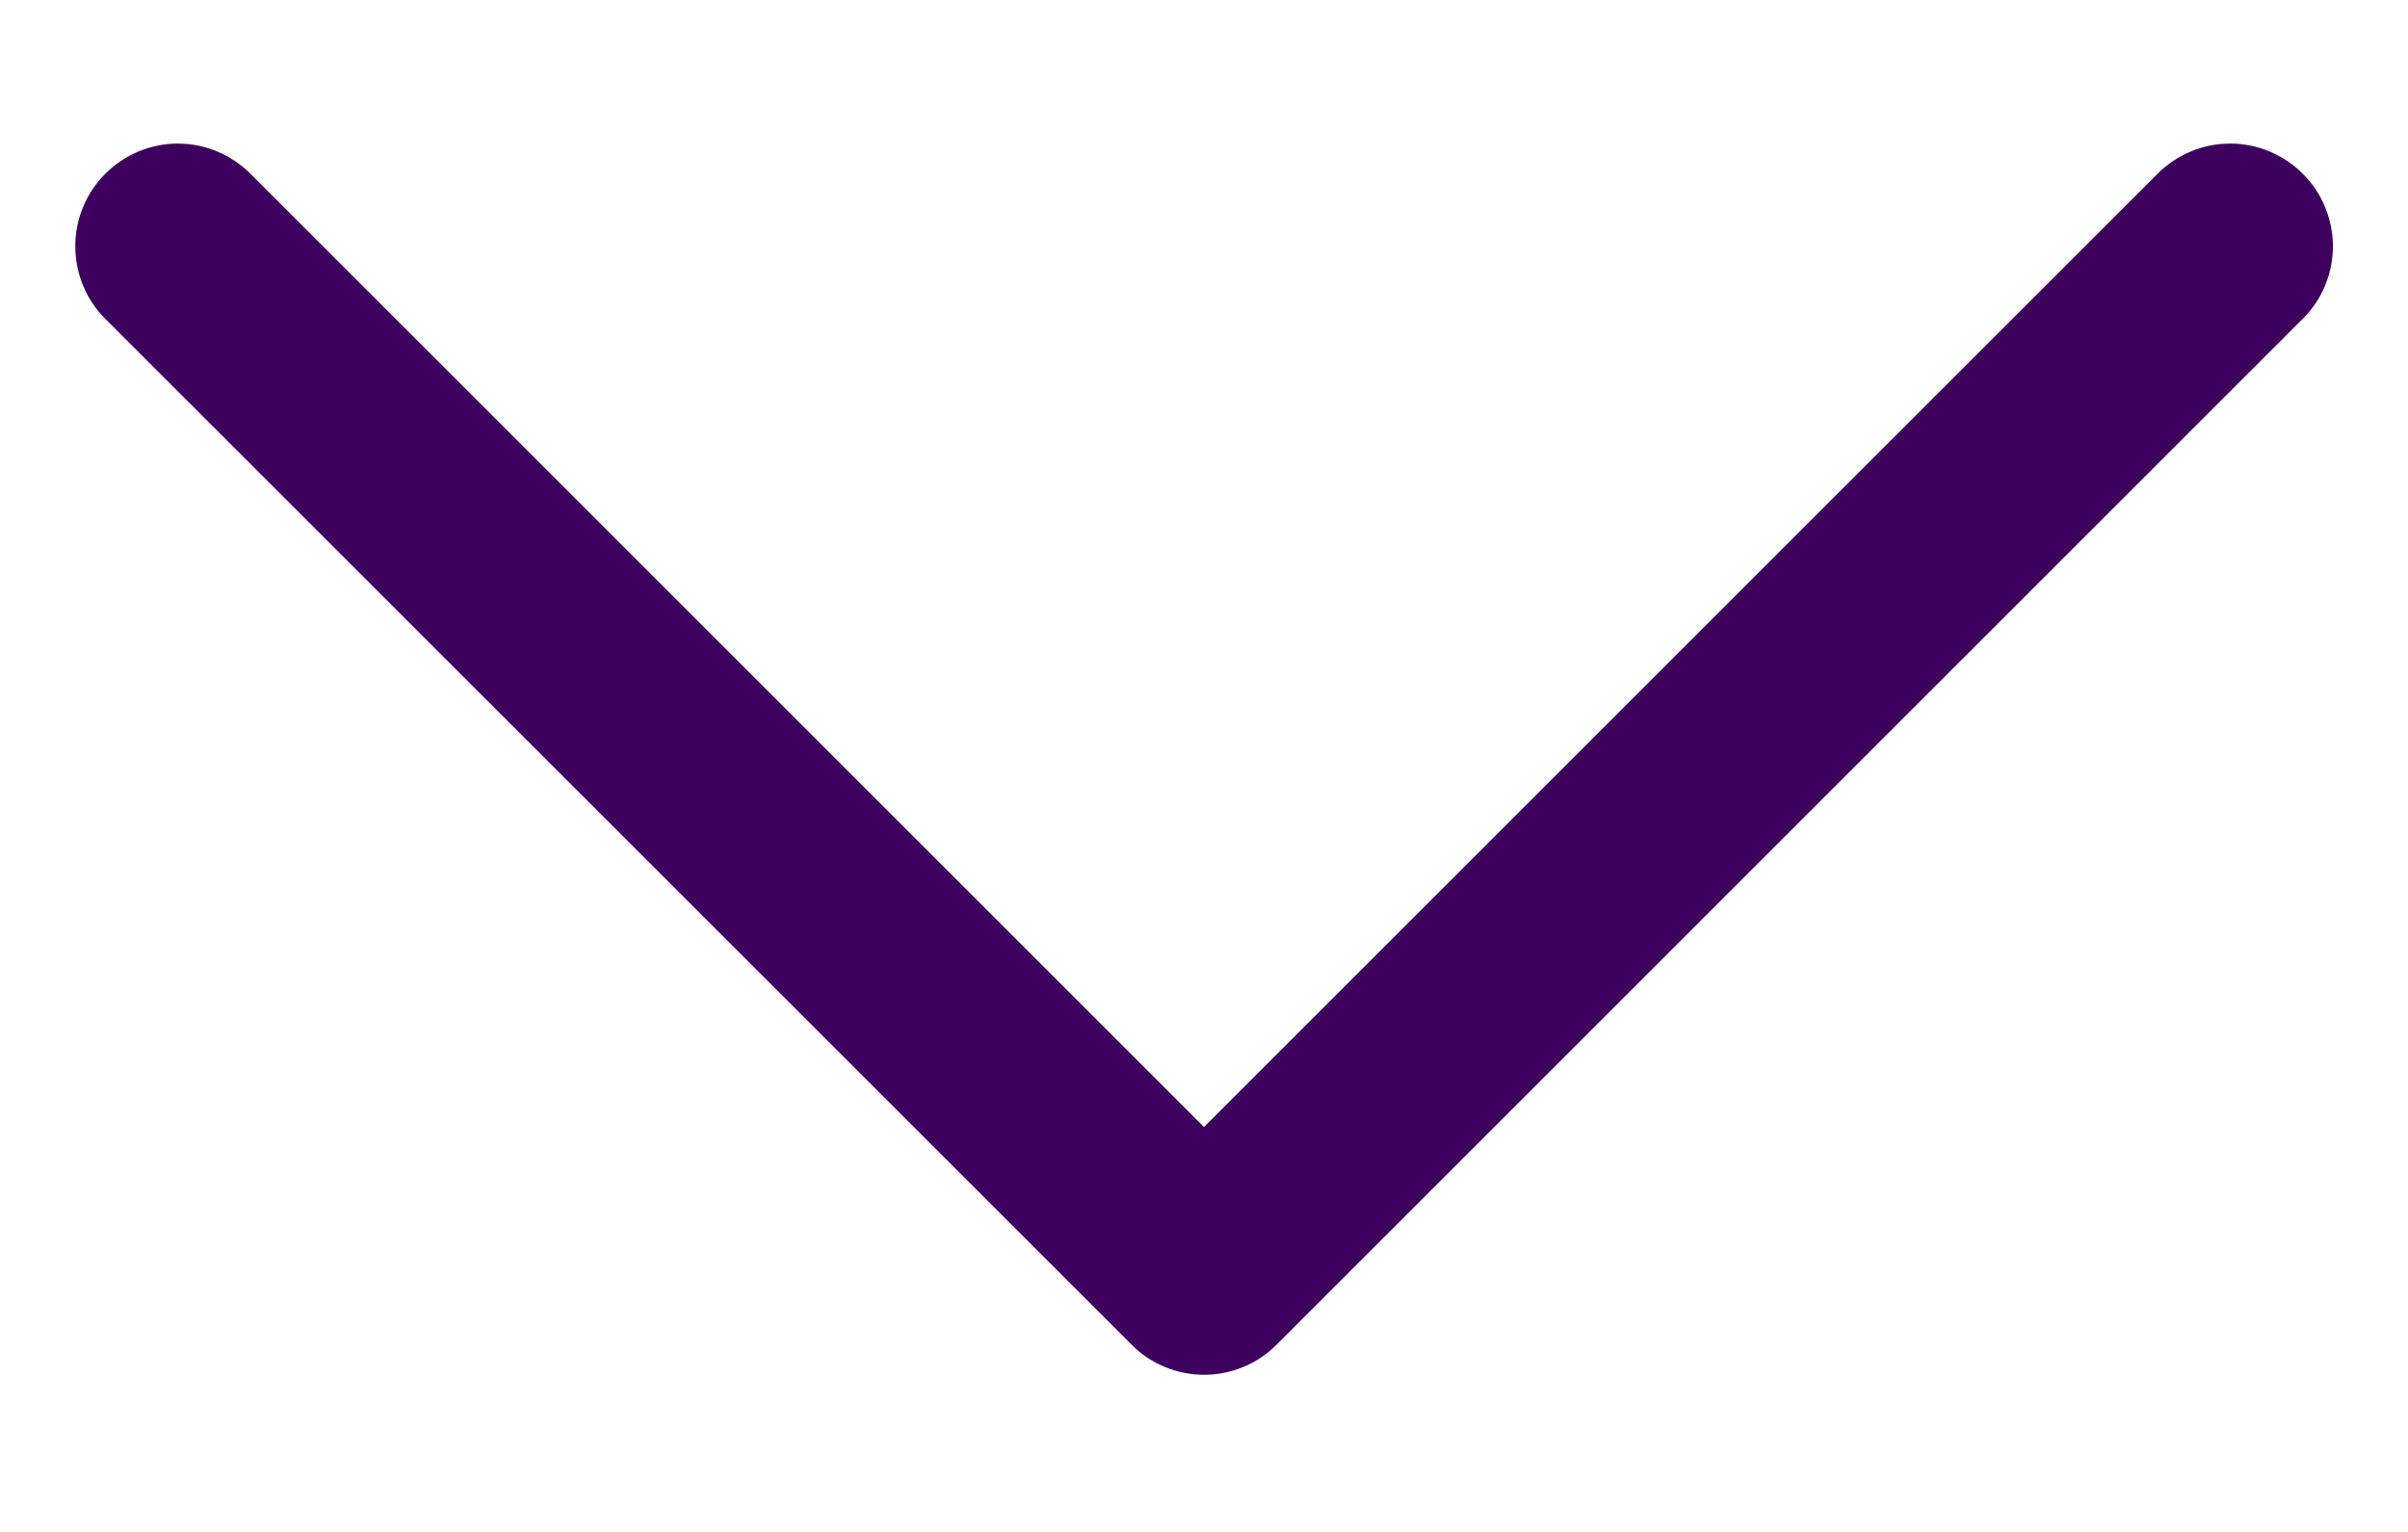 <svg width="11" height="7" viewBox="0 0 11 7" fill="none" xmlns="http://www.w3.org/2000/svg">
<path d="M10.519 1.457L5.832 6.144C5.788 6.188 5.737 6.223 5.68 6.246C5.623 6.27 5.562 6.282 5.5 6.282C5.439 6.282 5.378 6.27 5.321 6.246C5.264 6.223 5.212 6.188 5.169 6.144L0.481 1.457C0.393 1.369 0.344 1.25 0.344 1.125C0.344 1.001 0.393 0.882 0.481 0.794C0.569 0.706 0.688 0.656 0.813 0.656C0.937 0.656 1.056 0.706 1.144 0.794L5.5 5.15L9.856 0.794C9.9 0.75 9.951 0.716 10.008 0.692C10.065 0.668 10.126 0.656 10.188 0.656C10.249 0.656 10.31 0.668 10.367 0.692C10.424 0.716 10.476 0.75 10.519 0.794C10.563 0.837 10.598 0.889 10.621 0.946C10.645 1.003 10.657 1.064 10.657 1.125C10.657 1.187 10.645 1.248 10.621 1.305C10.598 1.362 10.563 1.413 10.519 1.457Z" fill="#3D005E"/>
</svg>

